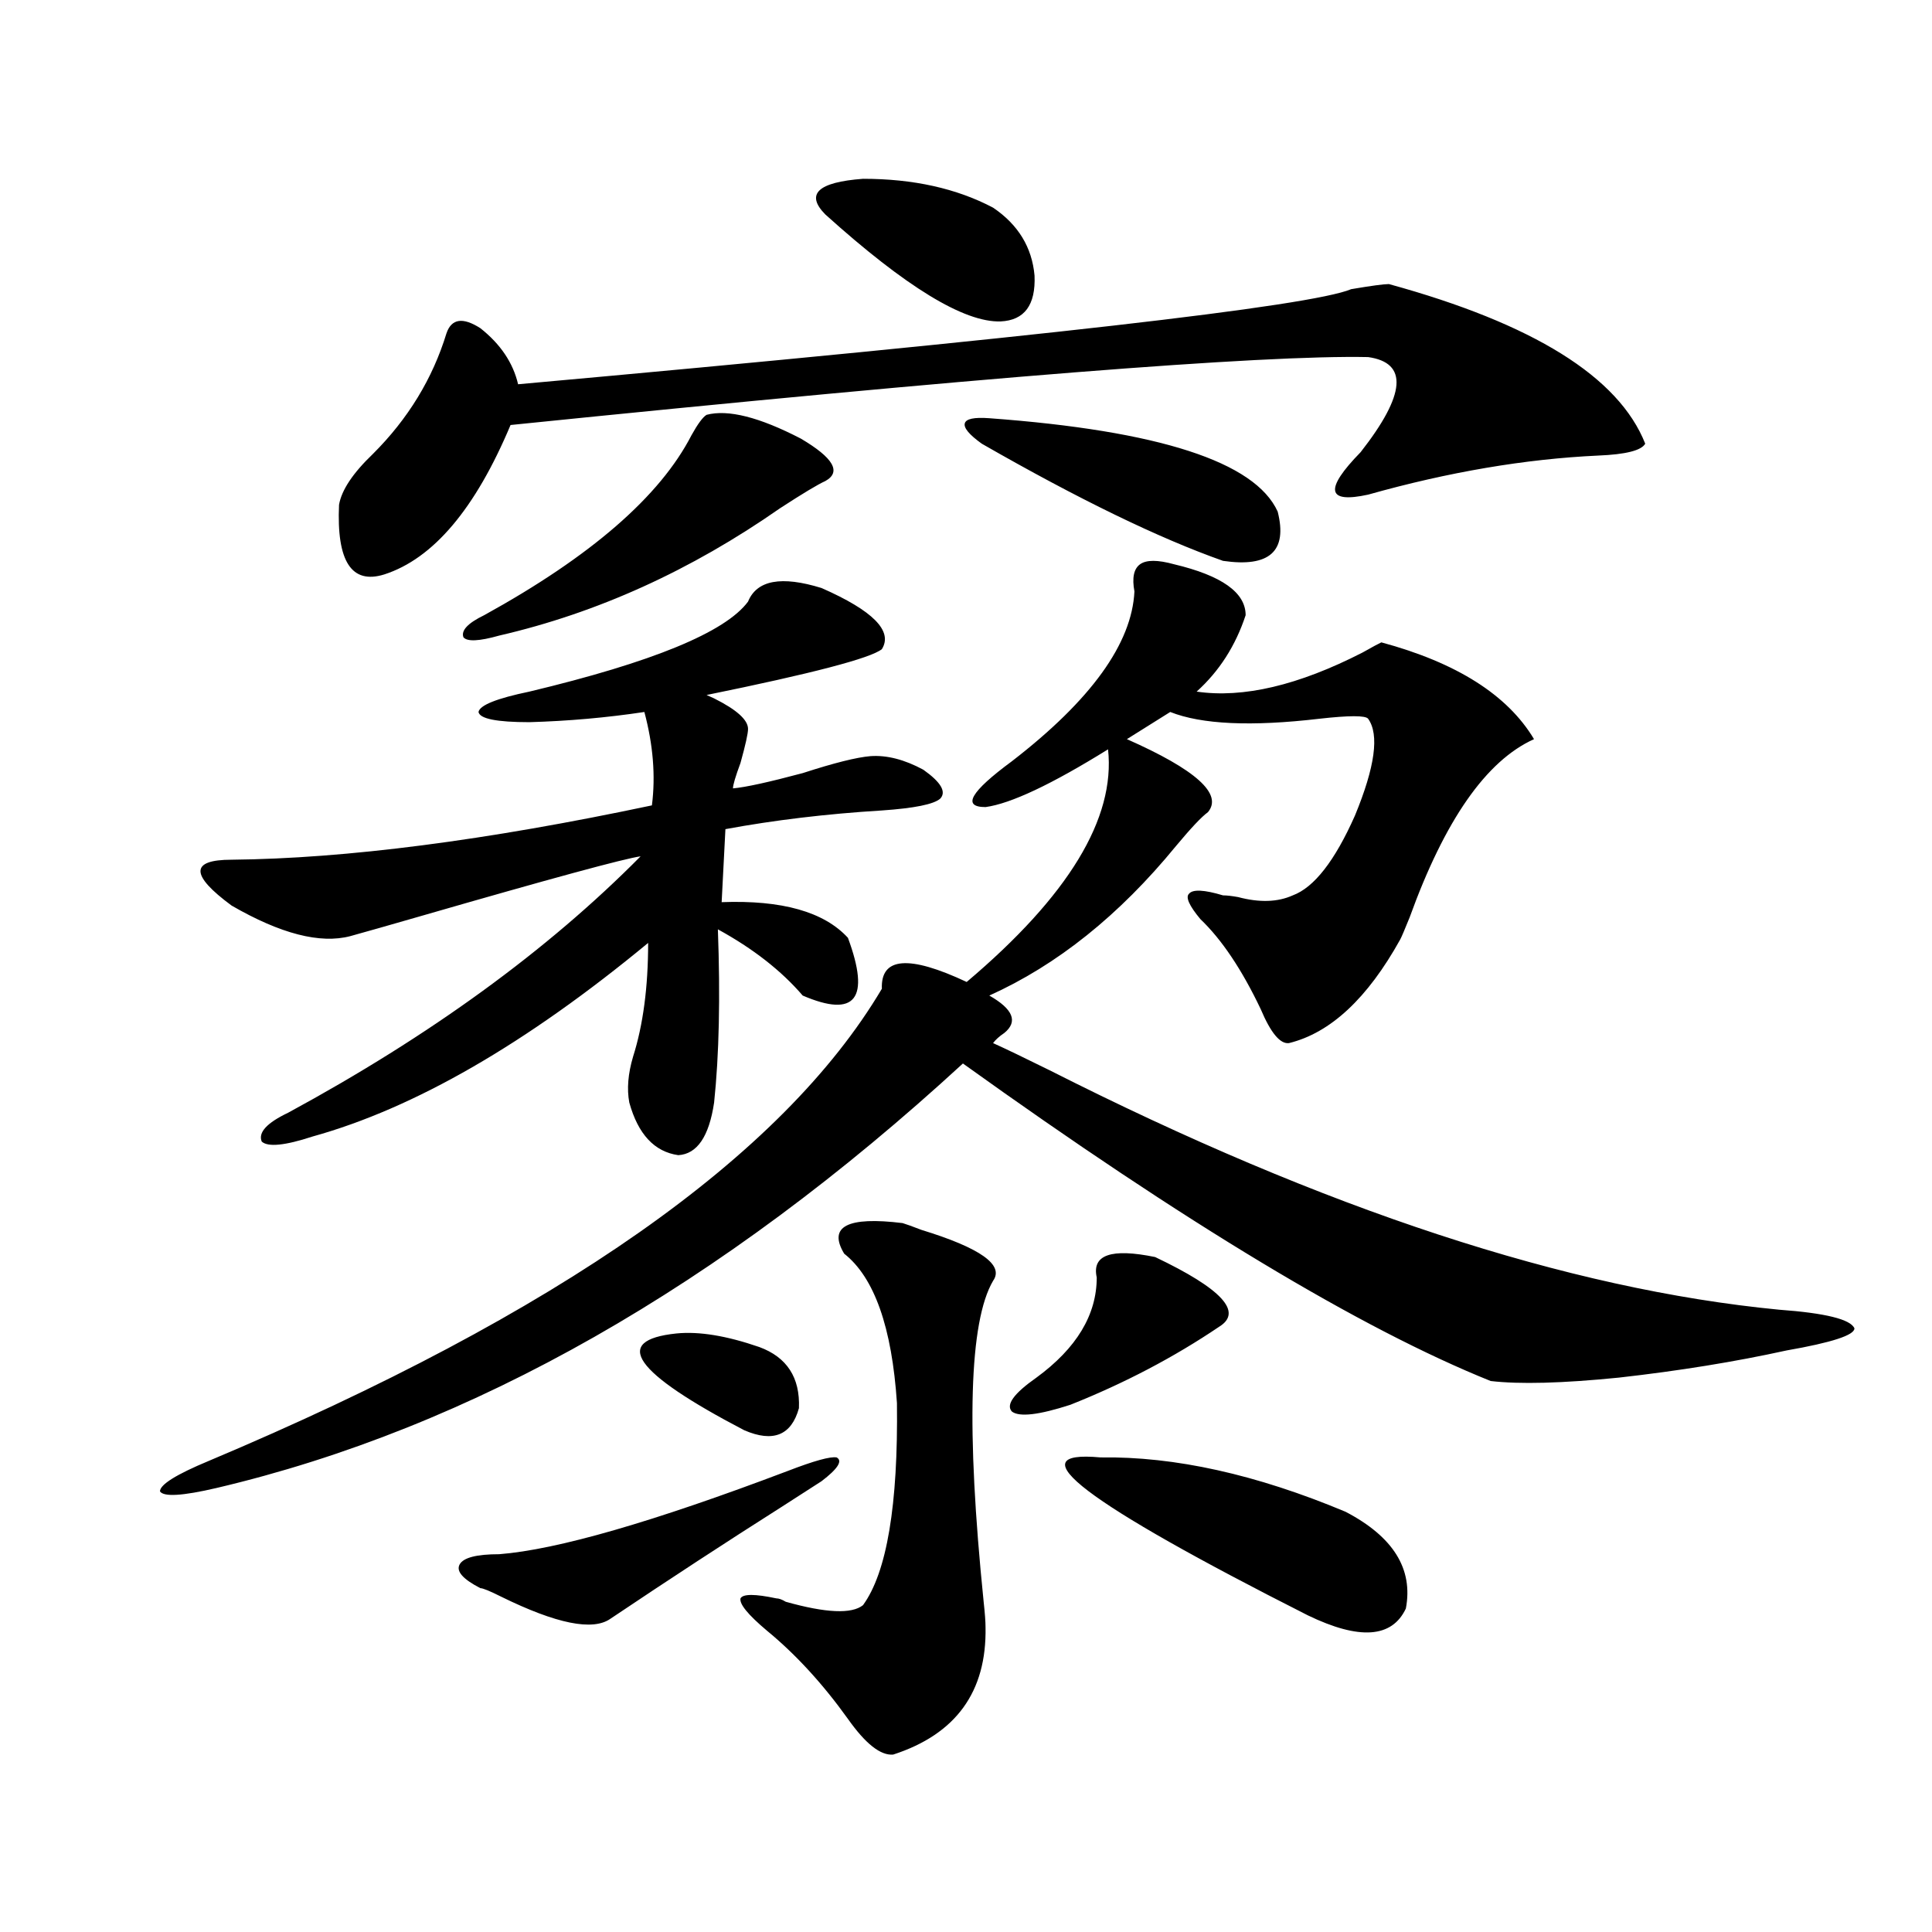 <?xml version="1.0" encoding="utf-8"?>
<!-- Generator: Adobe Illustrator 16.0.0, SVG Export Plug-In . SVG Version: 6.00 Build 0)  -->
<!DOCTYPE svg PUBLIC "-//W3C//DTD SVG 1.1//EN" "http://www.w3.org/Graphics/SVG/1.1/DTD/svg11.dtd">
<svg version="1.1" id="图层_1" xmlns="http://www.w3.org/2000/svg" xmlns:xlink="http://www.w3.org/1999/xlink" x="0px" y="0px"
	 width="1000px" height="1000px" viewBox="0 0 1000 1000" enable-background="new 0 0 1000 1000" xml:space="preserve">
<path d="M607.668,292.055c24.71,5.864,37.072,14.653,37.072,26.367c-5.213,15.82-13.658,29.004-25.365,39.551
	c24.055,3.516,52.682-3.214,85.852-20.215c5.198-2.925,8.445-4.683,9.756-5.273c39.023,10.547,65.364,27.246,79.022,50.098
	c-24.725,11.138-46.188,41.899-64.389,92.285c-2.606,6.454-4.237,10.259-4.878,11.426c-16.92,30.474-36.097,48.34-57.56,53.613
	c-4.558,0.591-9.436-5.273-14.634-17.578c-9.756-20.503-20.167-36.035-31.219-46.582c-5.854-7.031-7.805-11.426-5.854-13.184
	c1.951-2.335,7.805-2.046,17.561,0.879c1.951,0,4.543,0.302,7.805,0.879c11.052,2.938,20.487,2.637,28.292-0.879
	c11.052-4.093,21.783-17.866,32.194-41.309c10.396-25.187,12.683-41.886,6.829-50.098c-1.311-1.758-9.756-1.758-25.365,0
	c-35.121,4.106-60.821,2.938-77.071-3.516l-22.438,14.063c35.762,15.82,49.755,28.427,41.95,37.793
	c-3.262,2.349-8.78,8.212-16.585,17.578c-29.268,35.747-61.462,61.523-96.583,77.344c12.348,7.031,14.954,13.485,7.805,19.336
	c-2.606,1.758-4.558,3.516-5.854,5.273c6.494,2.938,16.25,7.622,29.268,14.063c142.436,72.07,268.286,113.379,377.552,123.926
	c24.055,1.758,37.072,4.985,39.023,9.668c0,3.516-11.707,7.333-35.121,11.426c-26.676,5.864-55.608,10.547-86.827,14.063
	c-29.268,2.938-51.386,3.516-66.34,1.758c-66.995-26.944-158.045-81.738-273.164-164.355
	C372.872,665.892,244.095,739.13,112.07,770.18c-17.561,4.106-27.316,4.696-29.268,1.758c0-3.516,8.445-8.789,25.365-15.82
	c180.804-76.163,296.898-157.612,348.284-244.336c-0.655-16.397,13.979-17.578,43.901-3.516
	c52.682-44.522,77.071-84.663,73.169-120.41c-29.268,18.169-50.41,28.125-63.413,29.883c-12.362,0-7.805-7.91,13.658-23.73
	c40.975-31.641,62.103-60.933,63.413-87.891c-1.311-7.031-0.335-11.714,2.927-14.063C593.354,289.72,599.208,289.72,607.668,292.055
	z M425.233,304.359c26.661,11.728,37.072,22.274,31.219,31.641c-5.854,4.696-36.097,12.606-90.729,23.73l3.902,1.758
	c11.707,5.864,17.561,11.138,17.561,15.82c0,2.349-1.311,8.212-3.902,17.578c-2.606,7.031-3.902,11.426-3.902,13.184
	c6.494-0.577,18.536-3.214,36.097-7.91c16.25-5.273,27.957-8.198,35.121-8.789c8.445-0.577,17.561,1.758,27.316,7.031
	c9.101,6.454,12.027,11.426,8.78,14.941c-3.262,2.938-13.338,4.985-30.243,6.152c-28.627,1.758-55.608,4.985-80.974,9.668
	l-1.951,37.793c31.219-1.167,53.002,4.985,65.364,18.457c11.707,31.641,3.902,41.61-23.414,29.883
	c-11.066-12.882-25.7-24.308-43.901-34.277c1.296,35.156,0.641,65.039-1.951,89.648c-2.606,17.578-8.78,26.669-18.536,27.246
	c-12.362-1.758-20.822-10.835-25.365-27.246c-1.311-7.031-0.655-14.941,1.951-23.73c5.198-16.397,7.805-36.035,7.805-58.887
	c-63.093,52.157-120.973,85.556-173.654,100.195c-14.313,4.696-23.094,5.575-26.341,2.637c-1.951-4.683,2.592-9.668,13.658-14.941
	c73.489-39.839,134.296-84.073,182.435-132.715c-8.46,1.181-46.188,11.426-113.168,30.762c-16.265,4.696-28.627,8.212-37.072,10.547
	c-15.609,4.106-36.097-1.167-61.462-15.82c-21.463-15.82-21.463-23.73,0-23.73c59.176-0.577,131.704-9.956,217.556-28.125
	c1.951-15.229,0.641-31.339-3.902-48.34c-19.512,2.938-39.358,4.696-59.511,5.273c-16.92,0-25.7-1.758-26.341-5.273
	c0.641-3.516,9.421-7.031,26.341-10.547c63.733-15.229,101.461-30.762,113.168-46.582
	C391.729,300.267,404.411,297.919,425.233,304.359z M718.885,147.035c74.785,20.517,119.021,48.052,132.68,82.617
	c-1.951,3.516-10.091,5.575-24.39,6.152c-37.728,1.758-77.406,8.501-119.021,20.215c-21.463,4.696-22.773-2.637-3.902-21.973
	c23.414-29.883,24.71-46.28,3.902-49.219c-54.633-1.167-202.602,10.547-443.892,35.156c-18.216,43.368-39.999,69.146-65.364,77.344
	c-16.92,5.273-24.725-6.729-23.414-36.035c1.296-7.608,7.149-16.397,17.561-26.367c18.201-18.155,30.884-38.96,38.048-62.402
	c2.592-7.608,8.445-8.487,17.561-2.637c10.396,8.212,16.905,17.88,19.512,29.004c266.655-24.019,410.387-40.43,431.209-49.219
	C709.77,147.914,716.278,147.035,718.885,147.035z M425.233,766.664c-4.558,2.938-11.387,7.333-20.487,13.184
	c-28.627,18.169-58.215,37.491-88.778,58.008c-9.115,6.44-27.972,2.637-56.584-11.426c-5.854-2.938-9.436-4.395-10.731-4.395
	c-9.115-4.696-12.683-8.789-10.731-12.305s8.78-5.273,20.487-5.273c29.908-2.335,79.663-16.699,149.265-43.066
	c13.658-5.273,22.104-7.608,25.365-7.031C436.285,756.117,433.679,760.224,425.233,766.664z M365.723,214.711
	c11.052-2.925,27.316,1.181,48.779,12.305c16.905,9.97,21.128,17.29,12.683,21.973c-3.902,1.758-11.707,6.454-23.414,14.063
	c-46.188,32.231-94.632,54.204-145.362,65.918c-10.411,2.938-16.585,3.228-18.536,0.879c-1.311-3.516,2.271-7.319,10.731-11.426
	c55.273-30.46,91.05-61.523,107.314-93.164C361.165,219.407,363.771,215.892,365.723,214.711z M350.113,690.199
	c11.707-1.167,26.006,1.181,42.926,7.031c14.299,5.273,21.128,15.82,20.487,31.641c-3.902,14.063-13.338,17.88-28.292,11.426
	C327.995,710.414,316.288,693.715,350.113,690.199z M467.184,633.07c1.951,0.591,5.198,1.758,9.756,3.516
	c30.563,9.38,42.926,18.169,37.072,26.367c-12.362,21.094-13.993,76.465-4.878,166.113c0.641,5.851,0.976,10.245,0.976,13.184
	c0.641,33.398-15.289,55.371-47.804,65.918c-6.509,0.577-14.313-5.575-23.414-18.457c-13.018-18.169-26.996-33.398-41.95-45.703
	c-9.756-8.212-14.313-13.774-13.658-16.699c1.296-2.349,7.47-2.349,18.536,0c1.296,0,2.927,0.577,4.878,1.758
	c20.808,5.851,34.146,6.44,39.999,1.758c12.348-16.987,18.201-51.855,17.561-104.59c-2.606-39.249-11.707-65.039-27.316-77.344
	C428.48,634.828,438.557,629.555,467.184,633.07z M427.185,111c-10.411-10.547-3.902-16.699,19.512-18.457
	c26.006,0,48.444,4.985,67.315,14.941c13.003,8.789,20.152,20.517,21.463,35.156c0.641,15.243-5.213,23.153-17.561,23.73
	C499.043,166.962,468.8,148.505,427.185,111z M512.061,216.469c87.803,6.454,137.558,22.563,149.265,48.34
	c5.198,20.517-4.237,29.004-28.292,25.488c-33.17-11.714-74.8-31.929-124.875-60.645c-6.509-4.683-9.436-8.198-8.78-10.547
	C500.019,216.771,504.256,215.892,512.061,216.469z M597.912,650.648c34.466,16.411,45.518,28.427,33.17,36.035
	c-23.414,15.82-49.114,29.306-77.071,40.43c-16.265,5.273-26.341,6.454-30.243,3.516c-3.262-3.516,0.976-9.366,12.683-17.578
	c20.808-15.229,31.219-32.52,31.219-51.855C565.063,649.481,575.139,645.966,597.912,650.648z M569.62,754.359
	c38.368-0.577,80.639,8.789,126.826,28.125c24.71,12.896,35.121,29.595,31.219,50.098c-7.164,15.229-24.069,16.397-50.73,3.516
	C561.16,777.513,525.384,750.267,569.62,754.359z"/>
</svg>
